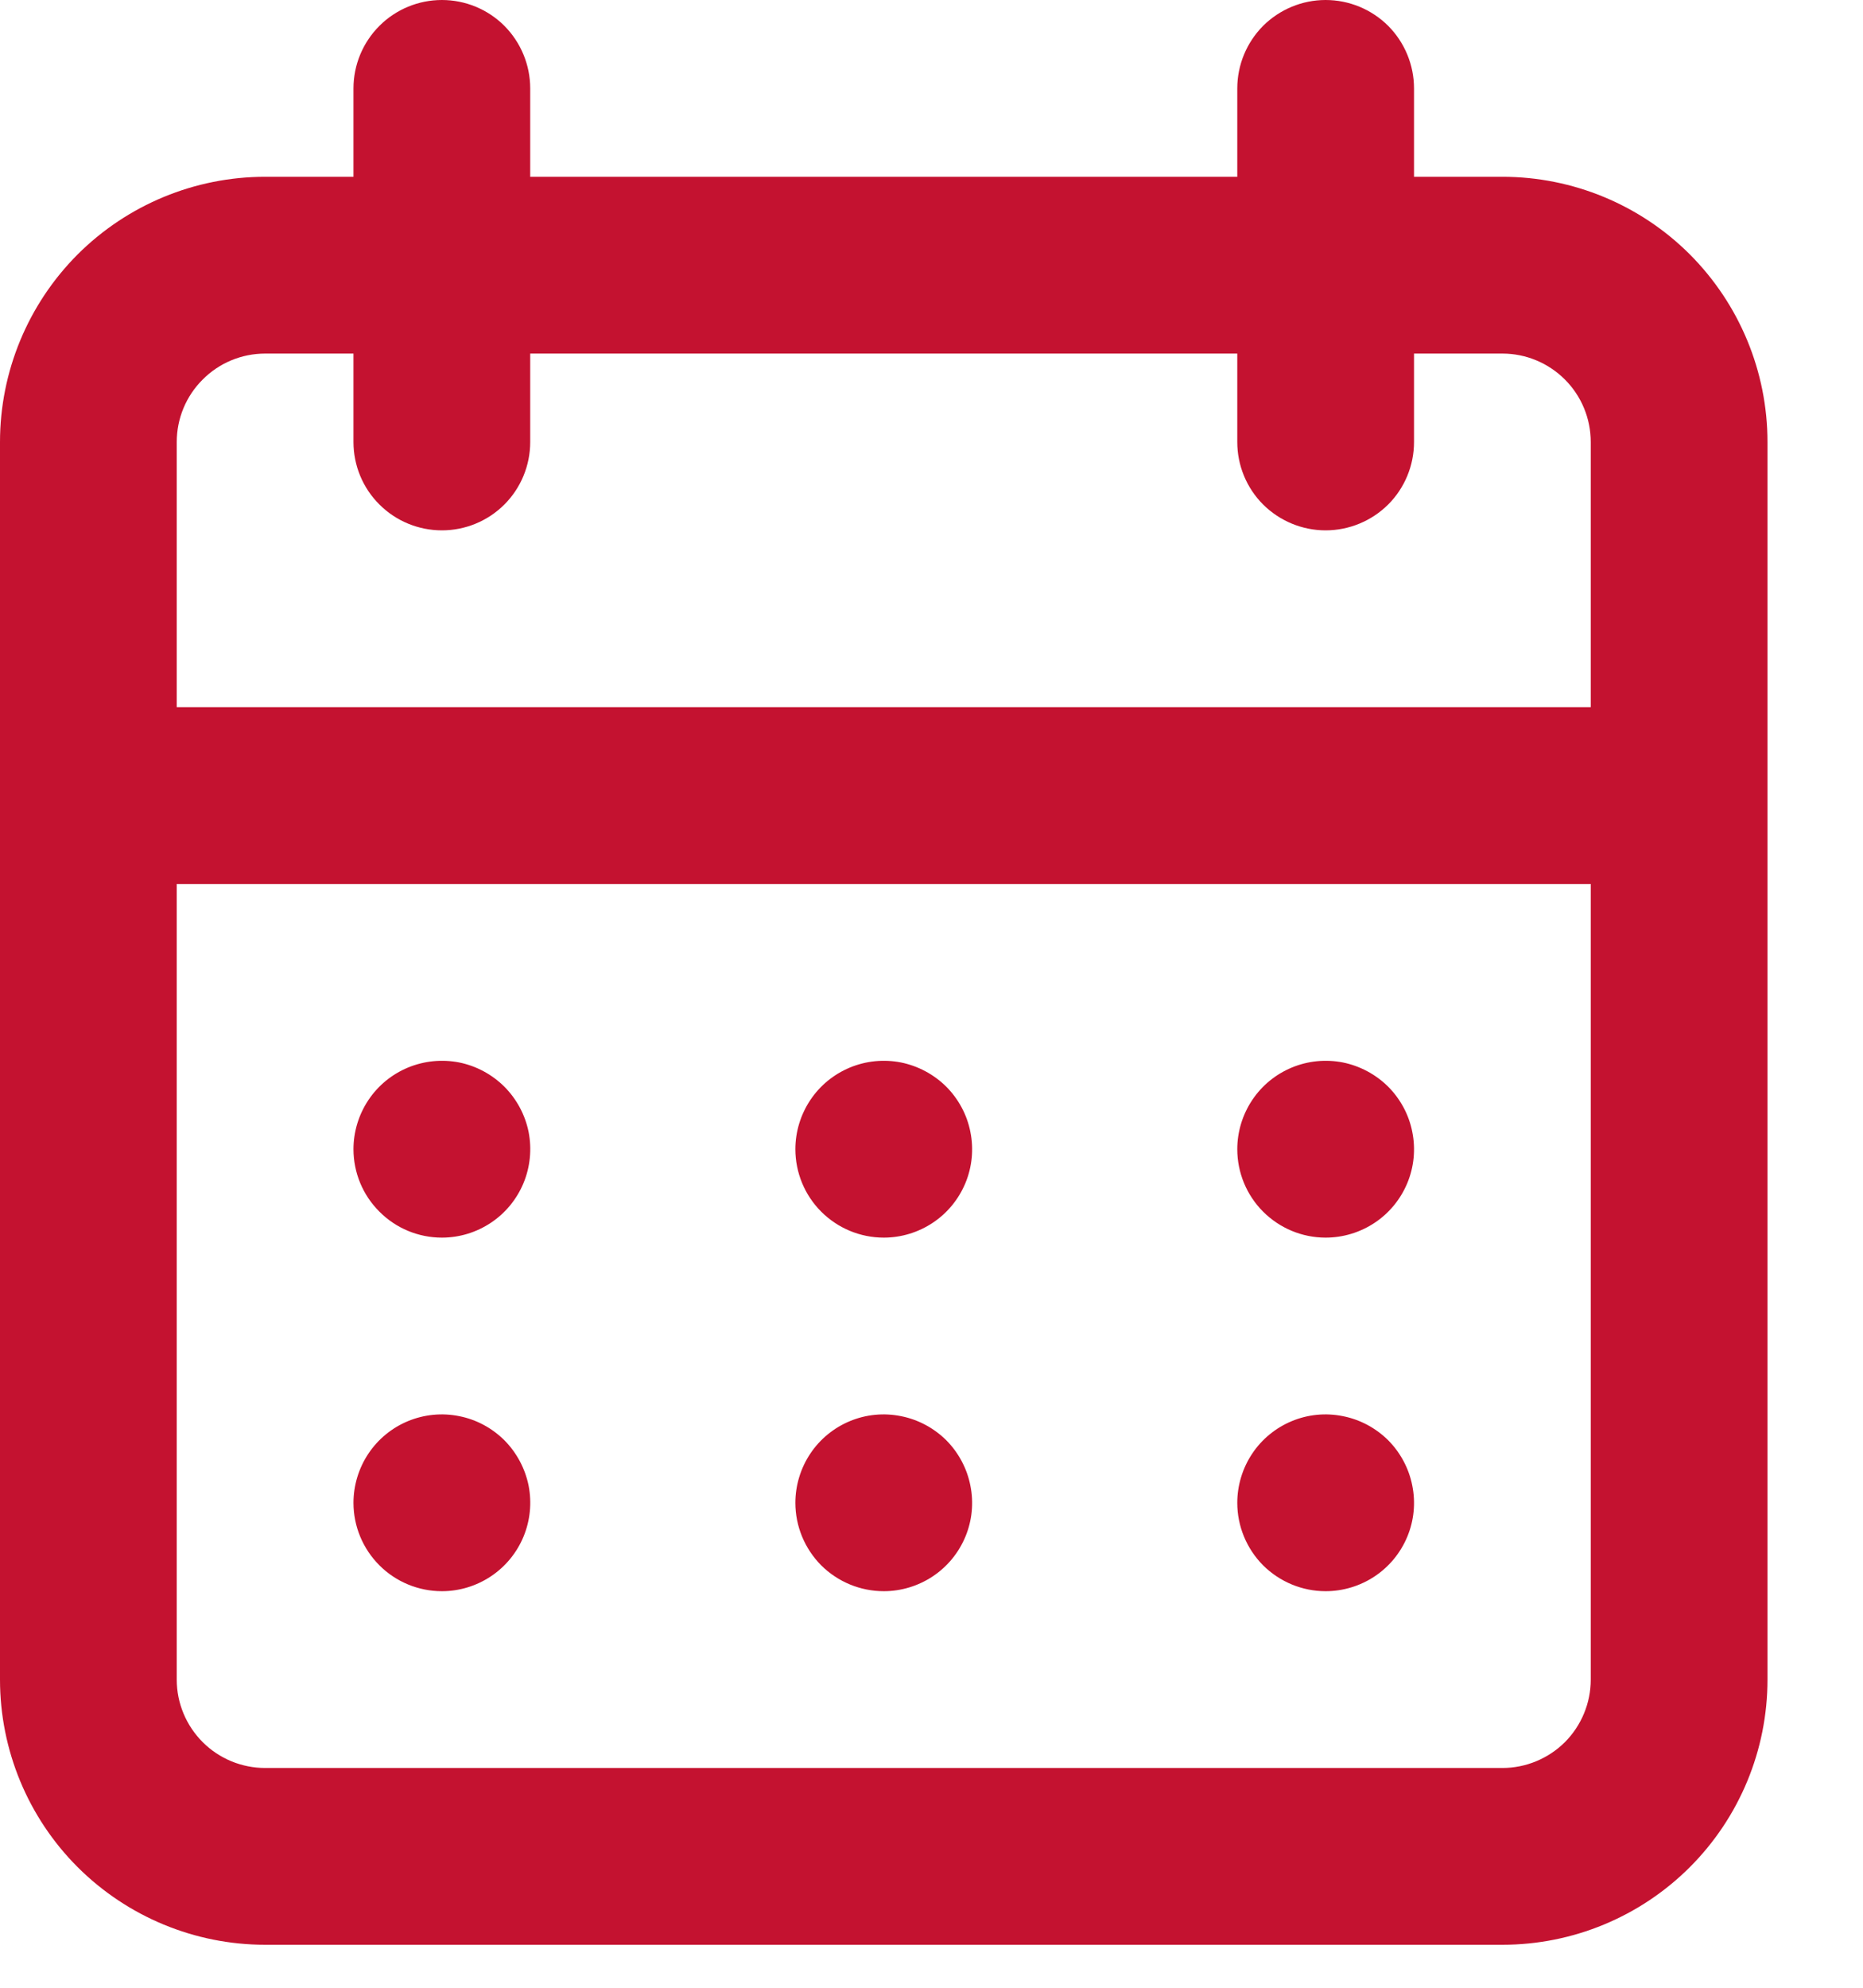 <?xml version="1.0" encoding="utf-8"?>
<svg xmlns="http://www.w3.org/2000/svg" fill="none" height="100%" overflow="visible" preserveAspectRatio="none" style="display: block;" viewBox="0 0 15 16" width="100%">
<path d="M7.116 12.808C7.256 12.808 7.394 12.766 7.511 12.688C7.628 12.61 7.719 12.499 7.773 12.369C7.827 12.239 7.841 12.096 7.813 11.958C7.786 11.82 7.718 11.693 7.619 11.593C7.519 11.494 7.392 11.426 7.254 11.399C7.116 11.371 6.973 11.385 6.843 11.439C6.713 11.493 6.602 11.584 6.524 11.701C6.446 11.818 6.404 11.956 6.404 12.097C6.404 12.285 6.479 12.466 6.612 12.6C6.746 12.733 6.927 12.808 7.116 12.808ZM10.673 12.808C10.814 12.808 10.952 12.766 11.069 12.688C11.186 12.61 11.277 12.499 11.331 12.369C11.385 12.239 11.399 12.096 11.371 11.958C11.344 11.82 11.276 11.693 11.177 11.593C11.077 11.494 10.95 11.426 10.812 11.399C10.674 11.371 10.531 11.385 10.401 11.439C10.271 11.493 10.16 11.584 10.082 11.701C10.004 11.818 9.962 11.956 9.962 12.097C9.962 12.285 10.037 12.466 10.17 12.6C10.304 12.733 10.485 12.808 10.673 12.808ZM10.673 9.962C10.814 9.962 10.952 9.92 11.069 9.842C11.186 9.764 11.277 9.653 11.331 9.523C11.385 9.393 11.399 9.249 11.371 9.111C11.344 8.973 11.276 8.847 11.177 8.747C11.077 8.648 10.95 8.58 10.812 8.552C10.674 8.525 10.531 8.539 10.401 8.593C10.271 8.647 10.16 8.738 10.082 8.855C10.004 8.972 9.962 9.11 9.962 9.25C9.962 9.439 10.037 9.62 10.17 9.753C10.304 9.887 10.485 9.962 10.673 9.962ZM7.116 9.962C7.256 9.962 7.394 9.92 7.511 9.842C7.628 9.764 7.719 9.653 7.773 9.523C7.827 9.393 7.841 9.249 7.813 9.111C7.786 8.973 7.718 8.847 7.619 8.747C7.519 8.648 7.392 8.58 7.254 8.552C7.116 8.525 6.973 8.539 6.843 8.593C6.713 8.647 6.602 8.738 6.524 8.855C6.446 8.972 6.404 9.11 6.404 9.25C6.404 9.439 6.479 9.62 6.612 9.753C6.746 9.887 6.927 9.962 7.116 9.962ZM12.097 1.423H11.385V0.712C11.385 0.523 11.31 0.342 11.177 0.208C11.043 0.075 10.862 0 10.673 0C10.485 0 10.304 0.075 10.17 0.208C10.037 0.342 9.962 0.523 9.962 0.712V1.423H4.269V0.712C4.269 0.523 4.194 0.342 4.061 0.208C3.928 0.075 3.747 0 3.558 0C3.369 0 3.188 0.075 3.055 0.208C2.921 0.342 2.846 0.523 2.846 0.712V1.423H2.135C1.569 1.423 1.026 1.648 0.625 2.048C0.225 2.449 0 2.992 0 3.558V13.52C0 14.086 0.225 14.629 0.625 15.029C1.026 15.429 1.569 15.654 2.135 15.654H12.097C12.663 15.654 13.206 15.429 13.606 15.029C14.006 14.629 14.231 14.086 14.231 13.52V3.558C14.231 2.992 14.006 2.449 13.606 2.048C13.206 1.648 12.663 1.423 12.097 1.423ZM12.808 13.52C12.808 13.708 12.733 13.889 12.6 14.023C12.466 14.156 12.285 14.231 12.097 14.231H2.135C1.946 14.231 1.765 14.156 1.632 14.023C1.498 13.889 1.423 13.708 1.423 13.52V7.116H12.808V13.52ZM12.808 5.692H1.423V3.558C1.423 3.369 1.498 3.188 1.632 3.055C1.765 2.921 1.946 2.846 2.135 2.846H2.846V3.558C2.846 3.747 2.921 3.928 3.055 4.061C3.188 4.194 3.369 4.269 3.558 4.269C3.747 4.269 3.928 4.194 4.061 4.061C4.194 3.928 4.269 3.747 4.269 3.558V2.846H9.962V3.558C9.962 3.747 10.037 3.928 10.17 4.061C10.304 4.194 10.485 4.269 10.673 4.269C10.862 4.269 11.043 4.194 11.177 4.061C11.31 3.928 11.385 3.747 11.385 3.558V2.846H12.097C12.285 2.846 12.466 2.921 12.6 3.055C12.733 3.188 12.808 3.369 12.808 3.558V5.692ZM3.558 9.962C3.699 9.962 3.836 9.92 3.953 9.842C4.07 9.764 4.161 9.653 4.215 9.523C4.269 9.393 4.283 9.249 4.256 9.111C4.228 8.973 4.16 8.847 4.061 8.747C3.961 8.648 3.835 8.58 3.697 8.552C3.559 8.525 3.416 8.539 3.285 8.593C3.155 8.647 3.044 8.738 2.966 8.855C2.888 8.972 2.846 9.11 2.846 9.25C2.846 9.439 2.921 9.62 3.055 9.753C3.188 9.887 3.369 9.962 3.558 9.962ZM3.558 12.808C3.699 12.808 3.836 12.766 3.953 12.688C4.07 12.61 4.161 12.499 4.215 12.369C4.269 12.239 4.283 12.096 4.256 11.958C4.228 11.82 4.16 11.693 4.061 11.593C3.961 11.494 3.835 11.426 3.697 11.399C3.559 11.371 3.416 11.385 3.285 11.439C3.155 11.493 3.044 11.584 2.966 11.701C2.888 11.818 2.846 11.956 2.846 12.097C2.846 12.285 2.921 12.466 3.055 12.6C3.188 12.733 3.369 12.808 3.558 12.808Z" fill="#C41230" id="Vector"/>
</svg>
